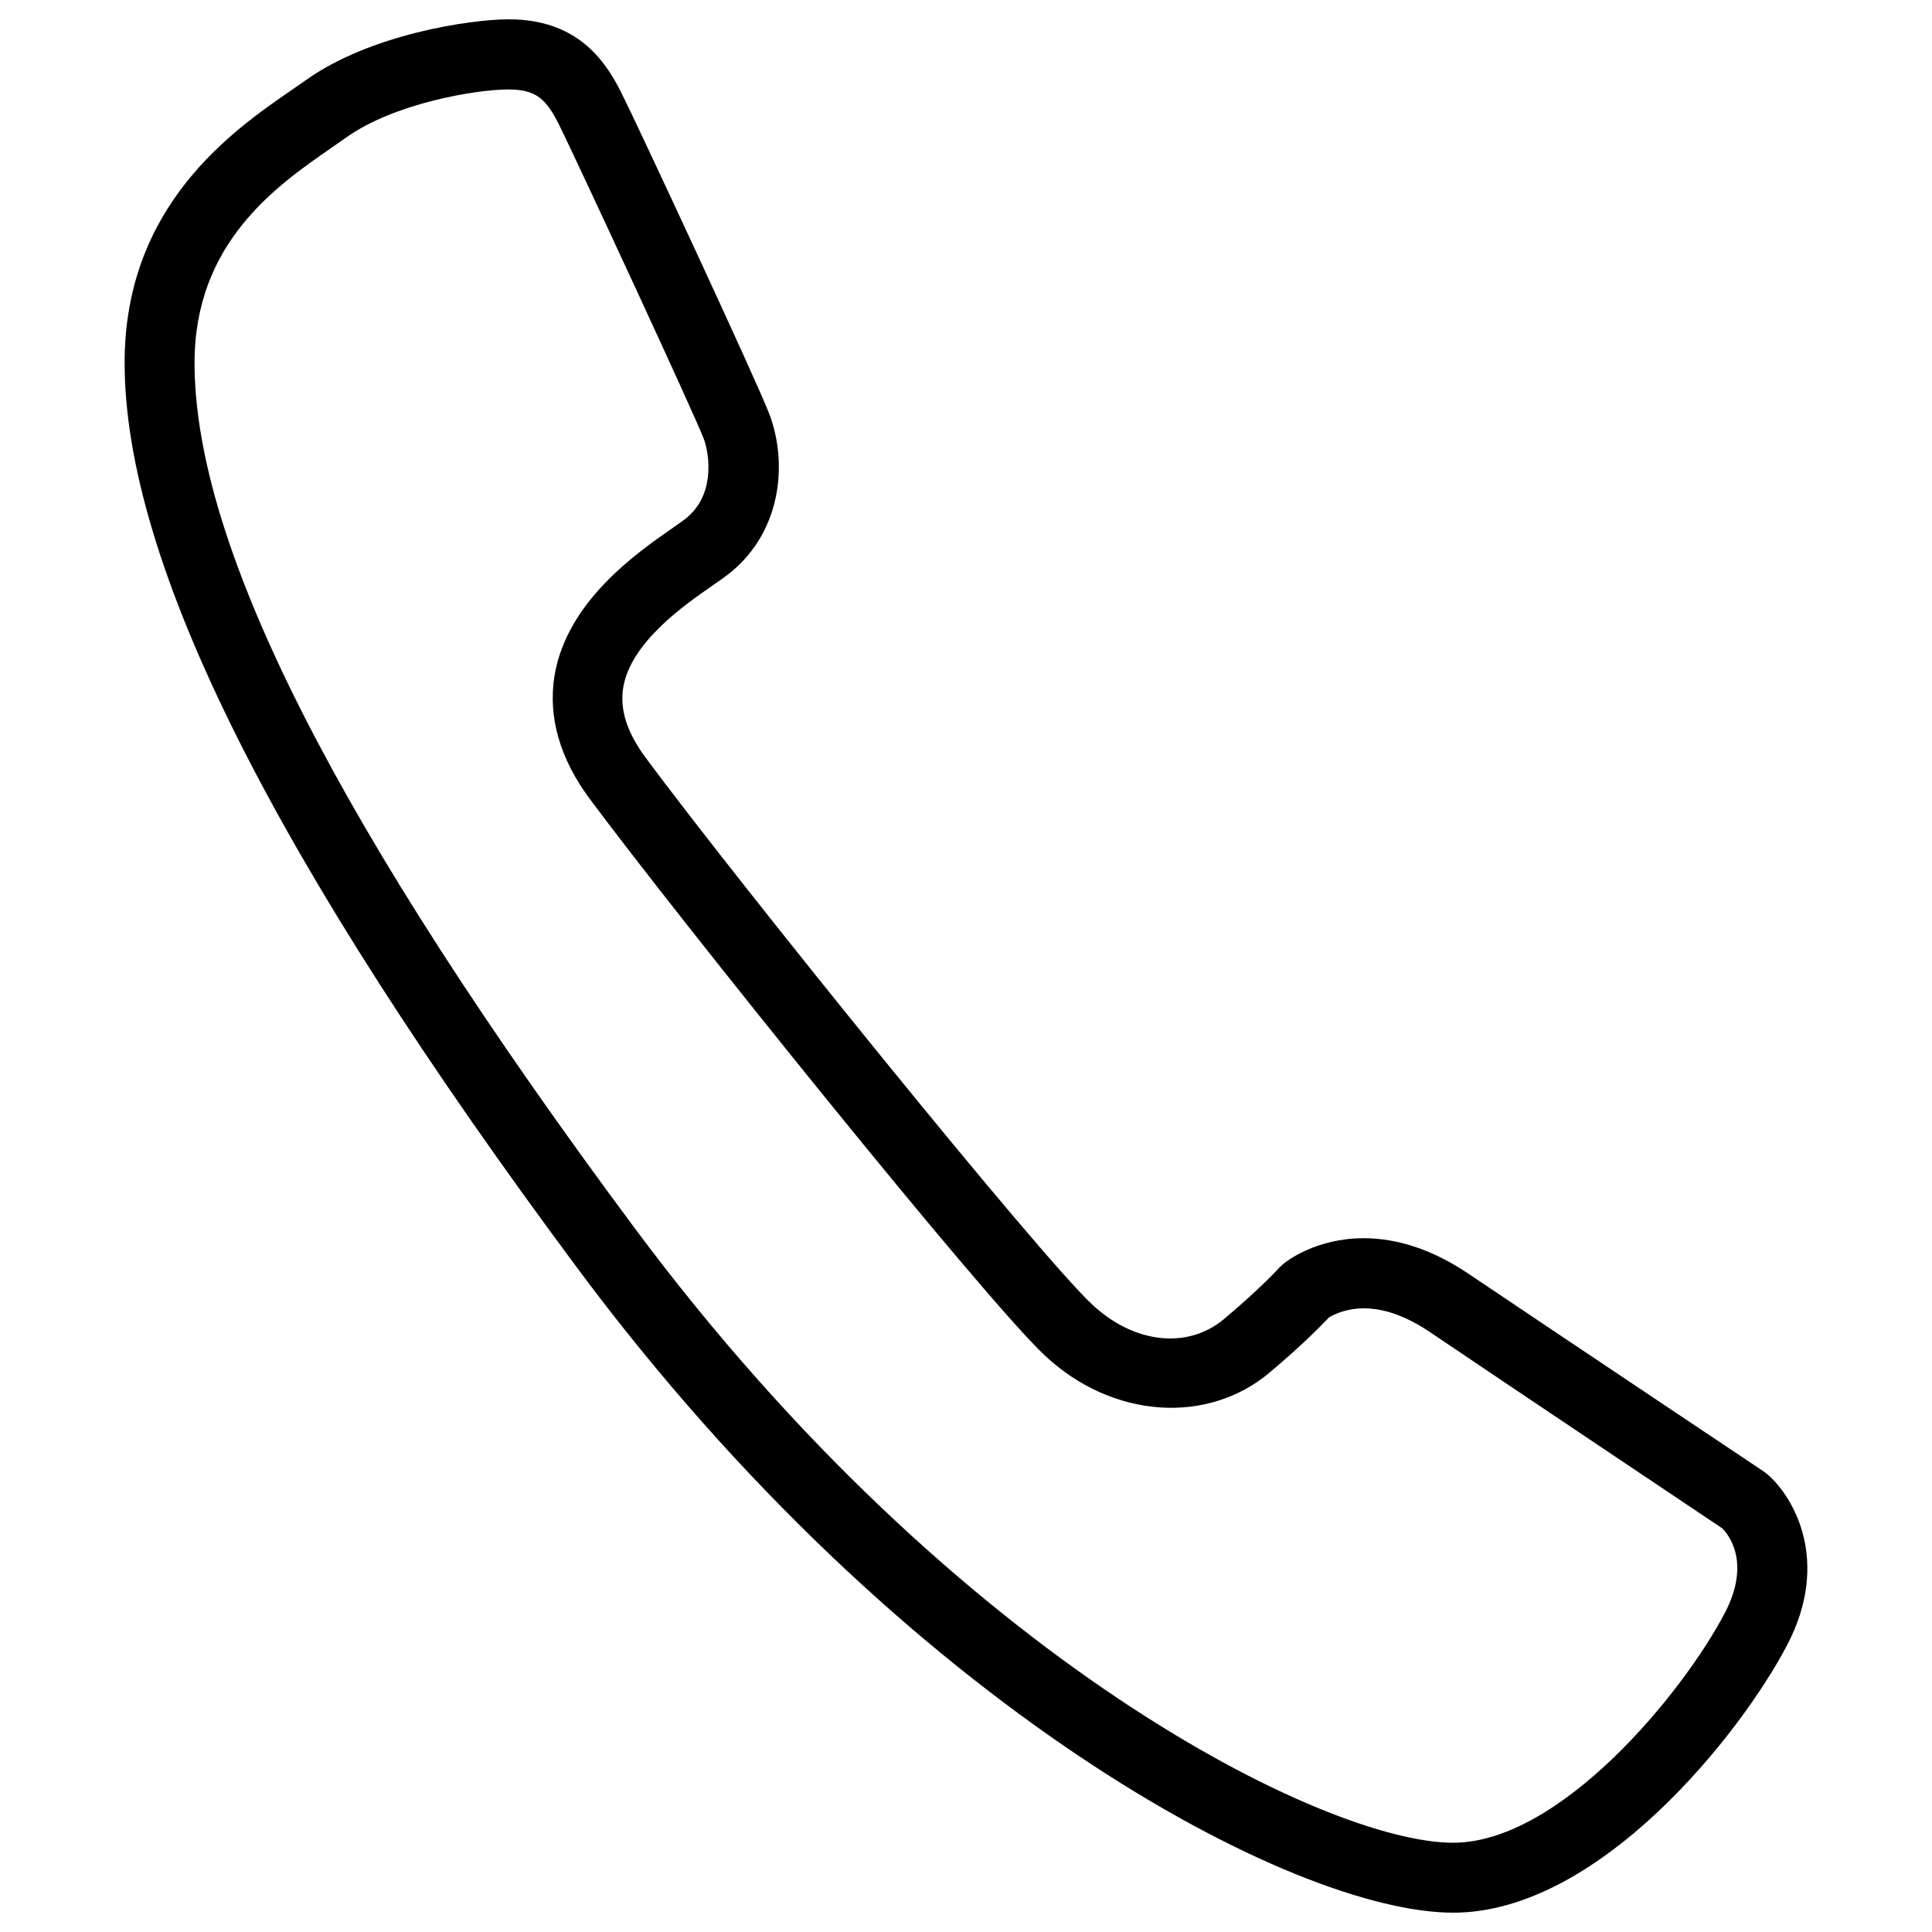 <?xml version="1.0" encoding="utf-8"?>
<!-- Svg Vector Icons : http://www.onlinewebfonts.com/icon -->
<!DOCTYPE svg PUBLIC "-//W3C//DTD SVG 1.1//EN" "http://www.w3.org/Graphics/SVG/1.1/DTD/svg11.dtd">
<svg version="1.1" xmlns="http://www.w3.org/2000/svg" xmlns:xlink="http://www.w3.org/1999/xlink" x="0px" y="0px" viewBox="0 0 1000 1000" enable-background="new 0 0 1000 1000" xml:space="preserve">
<g><path d="M752.2,990c-82.8,0-283.9-105.9-452.9-333C141.3,444.5,64.5,291,64.5,187.7c0-81.4,56.1-120.2,86.3-141l7.5-5.2c33.3-23.8,85.2-31.5,105-31.5c34.8,0,49.6,20.4,58.4,38.2c7.6,15,70.2,149.4,76.5,166.1c9.8,25.7,6.5,63.1-23.6,84.7l-5.4,3.8c-14.9,10.3-42.7,29.6-46.6,53c-1.9,11.4,1.9,23.3,11.6,36.4c48.4,65.3,203.2,257,231.1,283c21.8,20.4,49.6,23.3,68.4,7.4c19.5-16.4,28.2-26.2,28.3-26.3l2-1.9c1.6-1.4,16.9-13.5,41.8-13.5c18,0,36.2,6.2,54.3,18.4C807.2,691,913,761.7,913,761.7l1.7,1.3c13.6,11.6,33.1,45,10.3,88.5C901.4,896.8,828,990,752.2,990z M263.2,46.3c-17.2,0-59.4,7.3-83.9,24.8l-7.9,5.5c-28.1,19.5-70.7,48.9-70.7,111.2c0,95.2,74.5,241.6,227.6,447.6c167.3,225,358.5,318.4,423.8,318.4c55.4,0,119-77.5,140.7-119c13.3-25.5,2.4-39.9-1.3-43.7C879.3,782.9,783.8,719,740,689.4c-12-8.1-23.5-12.2-34-12.2c-9.6,0-16,3.4-18.1,4.7c-3.6,3.8-13.3,13.8-30.6,28.4c-32.3,27.3-81.6,24-116.5-8.7c-31.4-29.3-190.1-226.9-235.4-287.9c-15.7-21.1-21.8-42.6-18.4-63.9c6.4-38.5,42.4-63.5,61.7-76.9l4.8-3.4c17.3-12.3,13.6-34.7,10.8-42.3c-5.4-14.1-67.2-147.1-75-162.8C282.8,51.6,277.8,46.3,263.2,46.3z"/></g>
</svg>